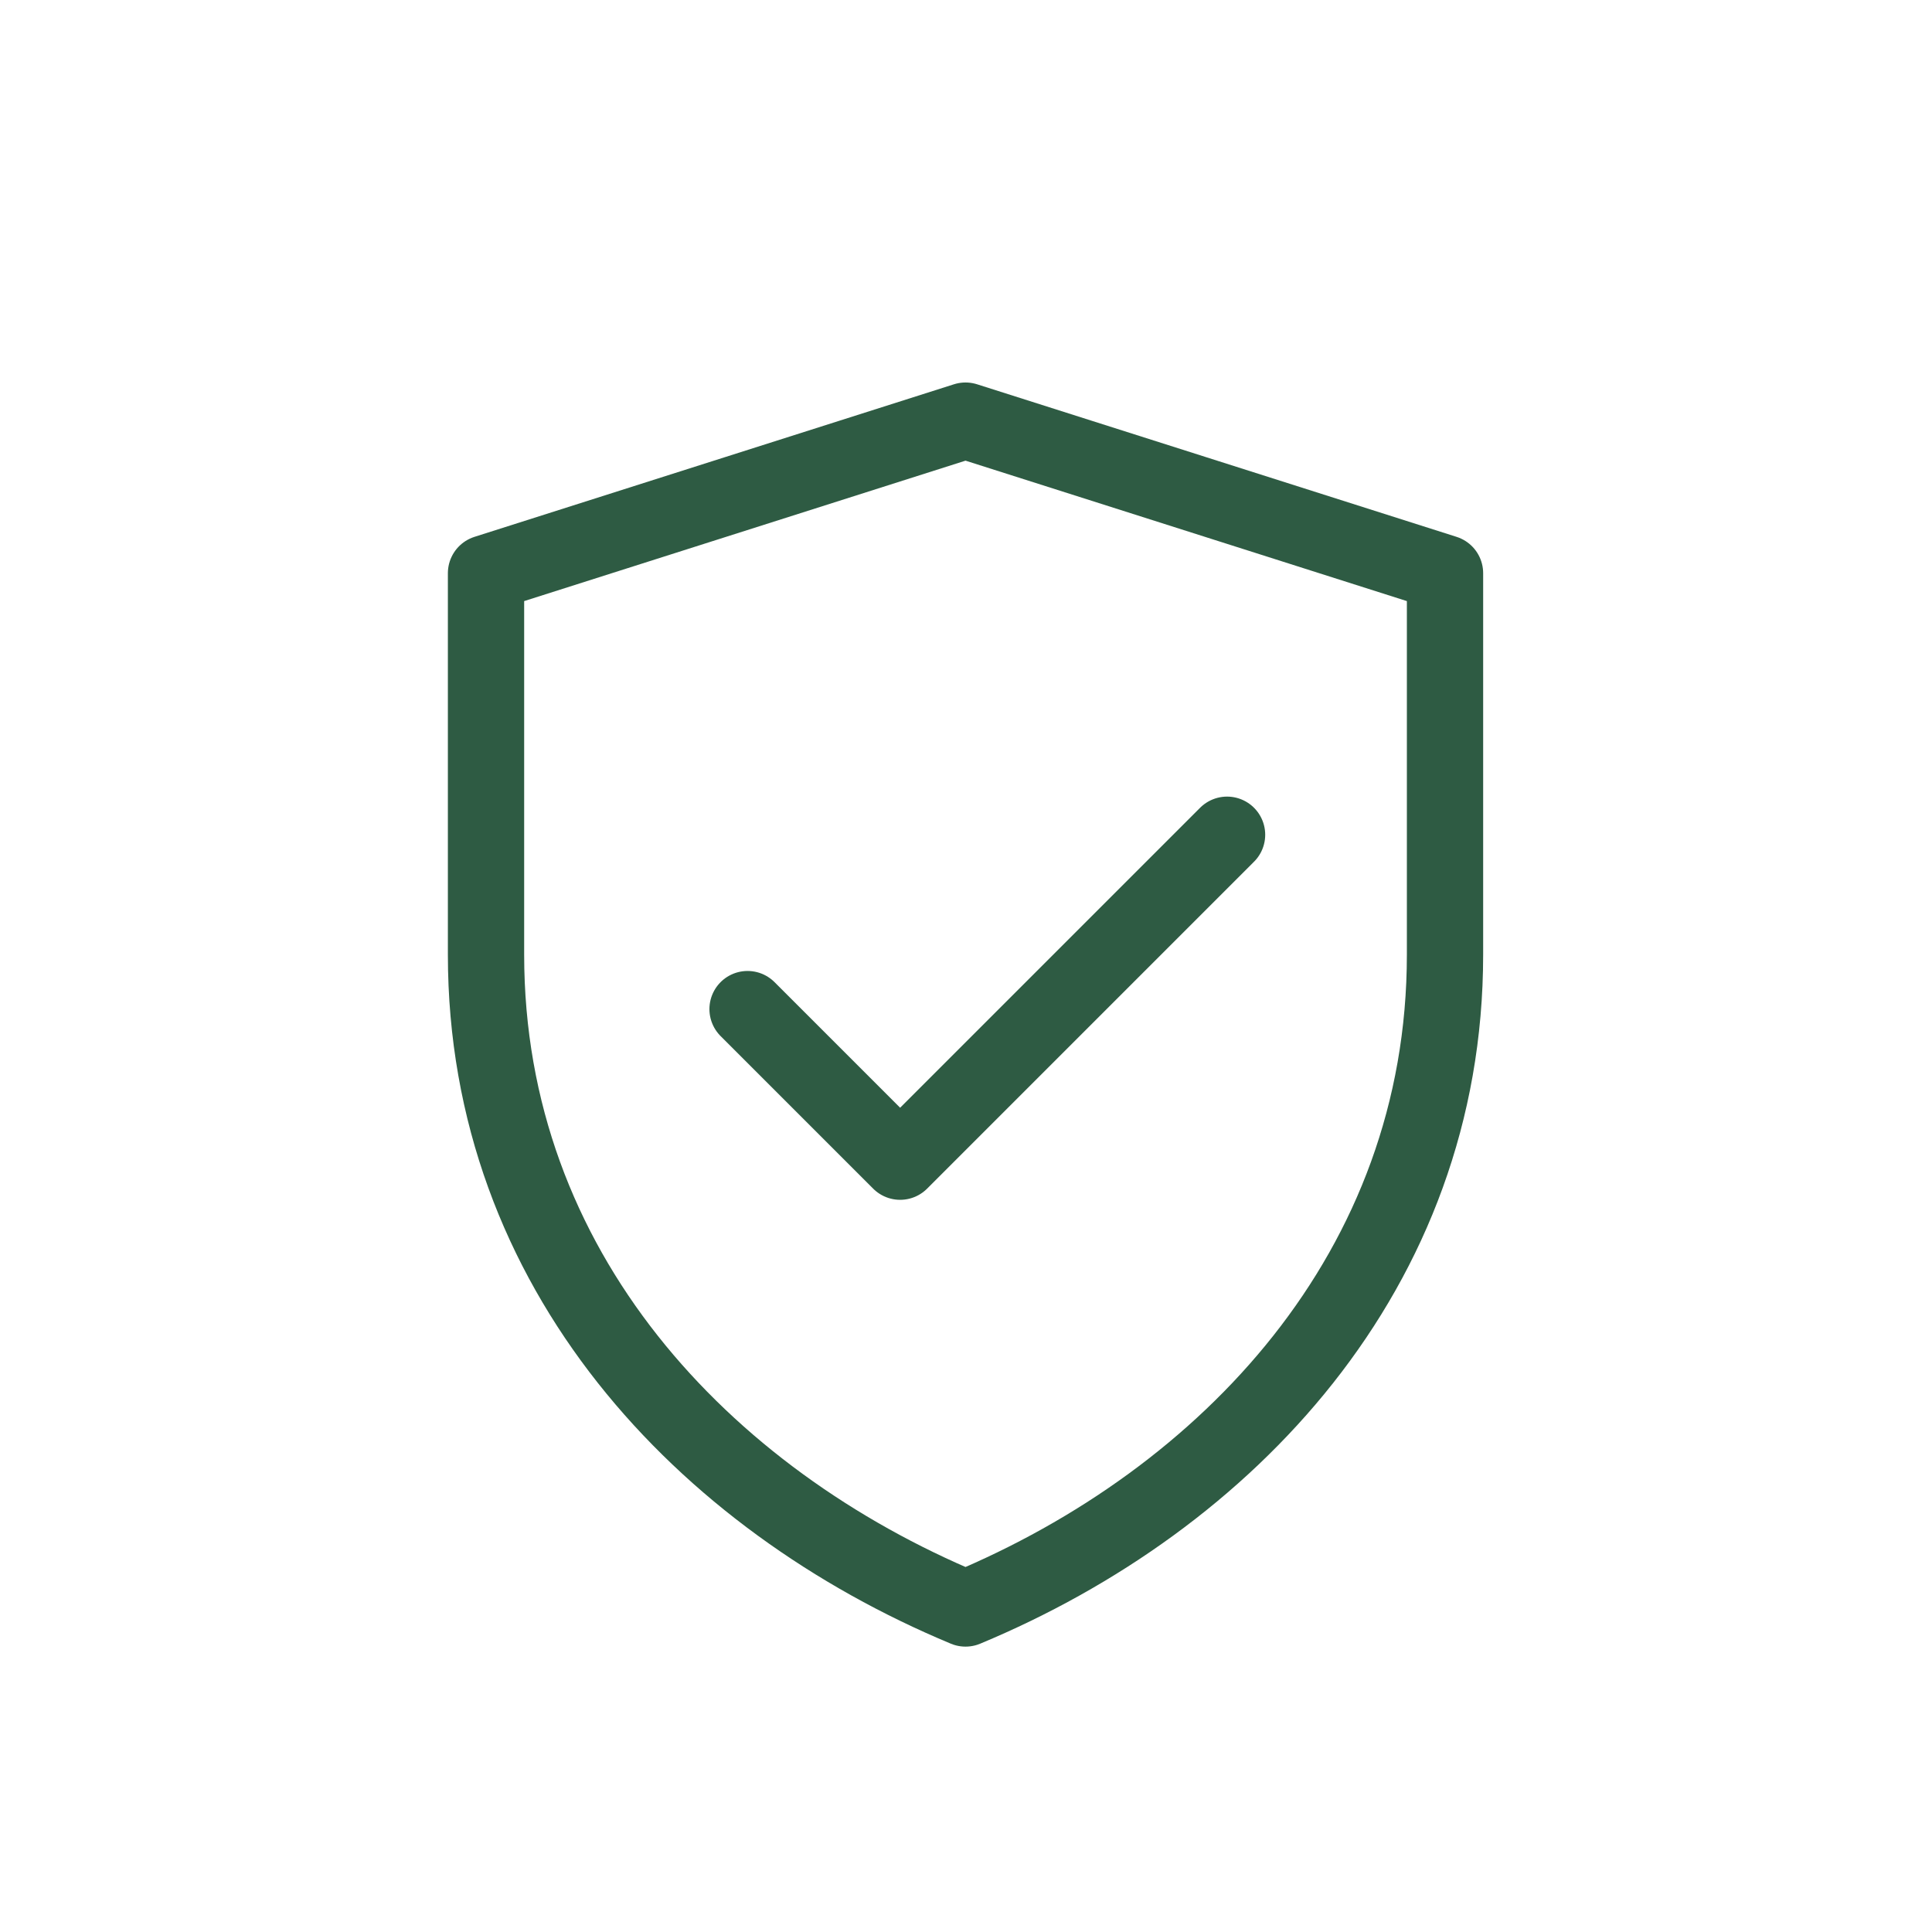<svg xmlns="http://www.w3.org/2000/svg" viewBox="0 0 256 256">
  <g transform="translate(35.52,35.52) scale(0.722)">
    <path d="M128 28l88 28v70c0 58-40 100-88 120-48-20-88-62-88-120V56l88-28z" fill="none" stroke="#2E5B43" stroke-width="14" stroke-linejoin="round"></path>
    <path d="M88 136l28 28 60-60" fill="none" stroke="#2E5B43" stroke-width="14" stroke-linecap="round" stroke-linejoin="round"></path>
  </g>
</svg>